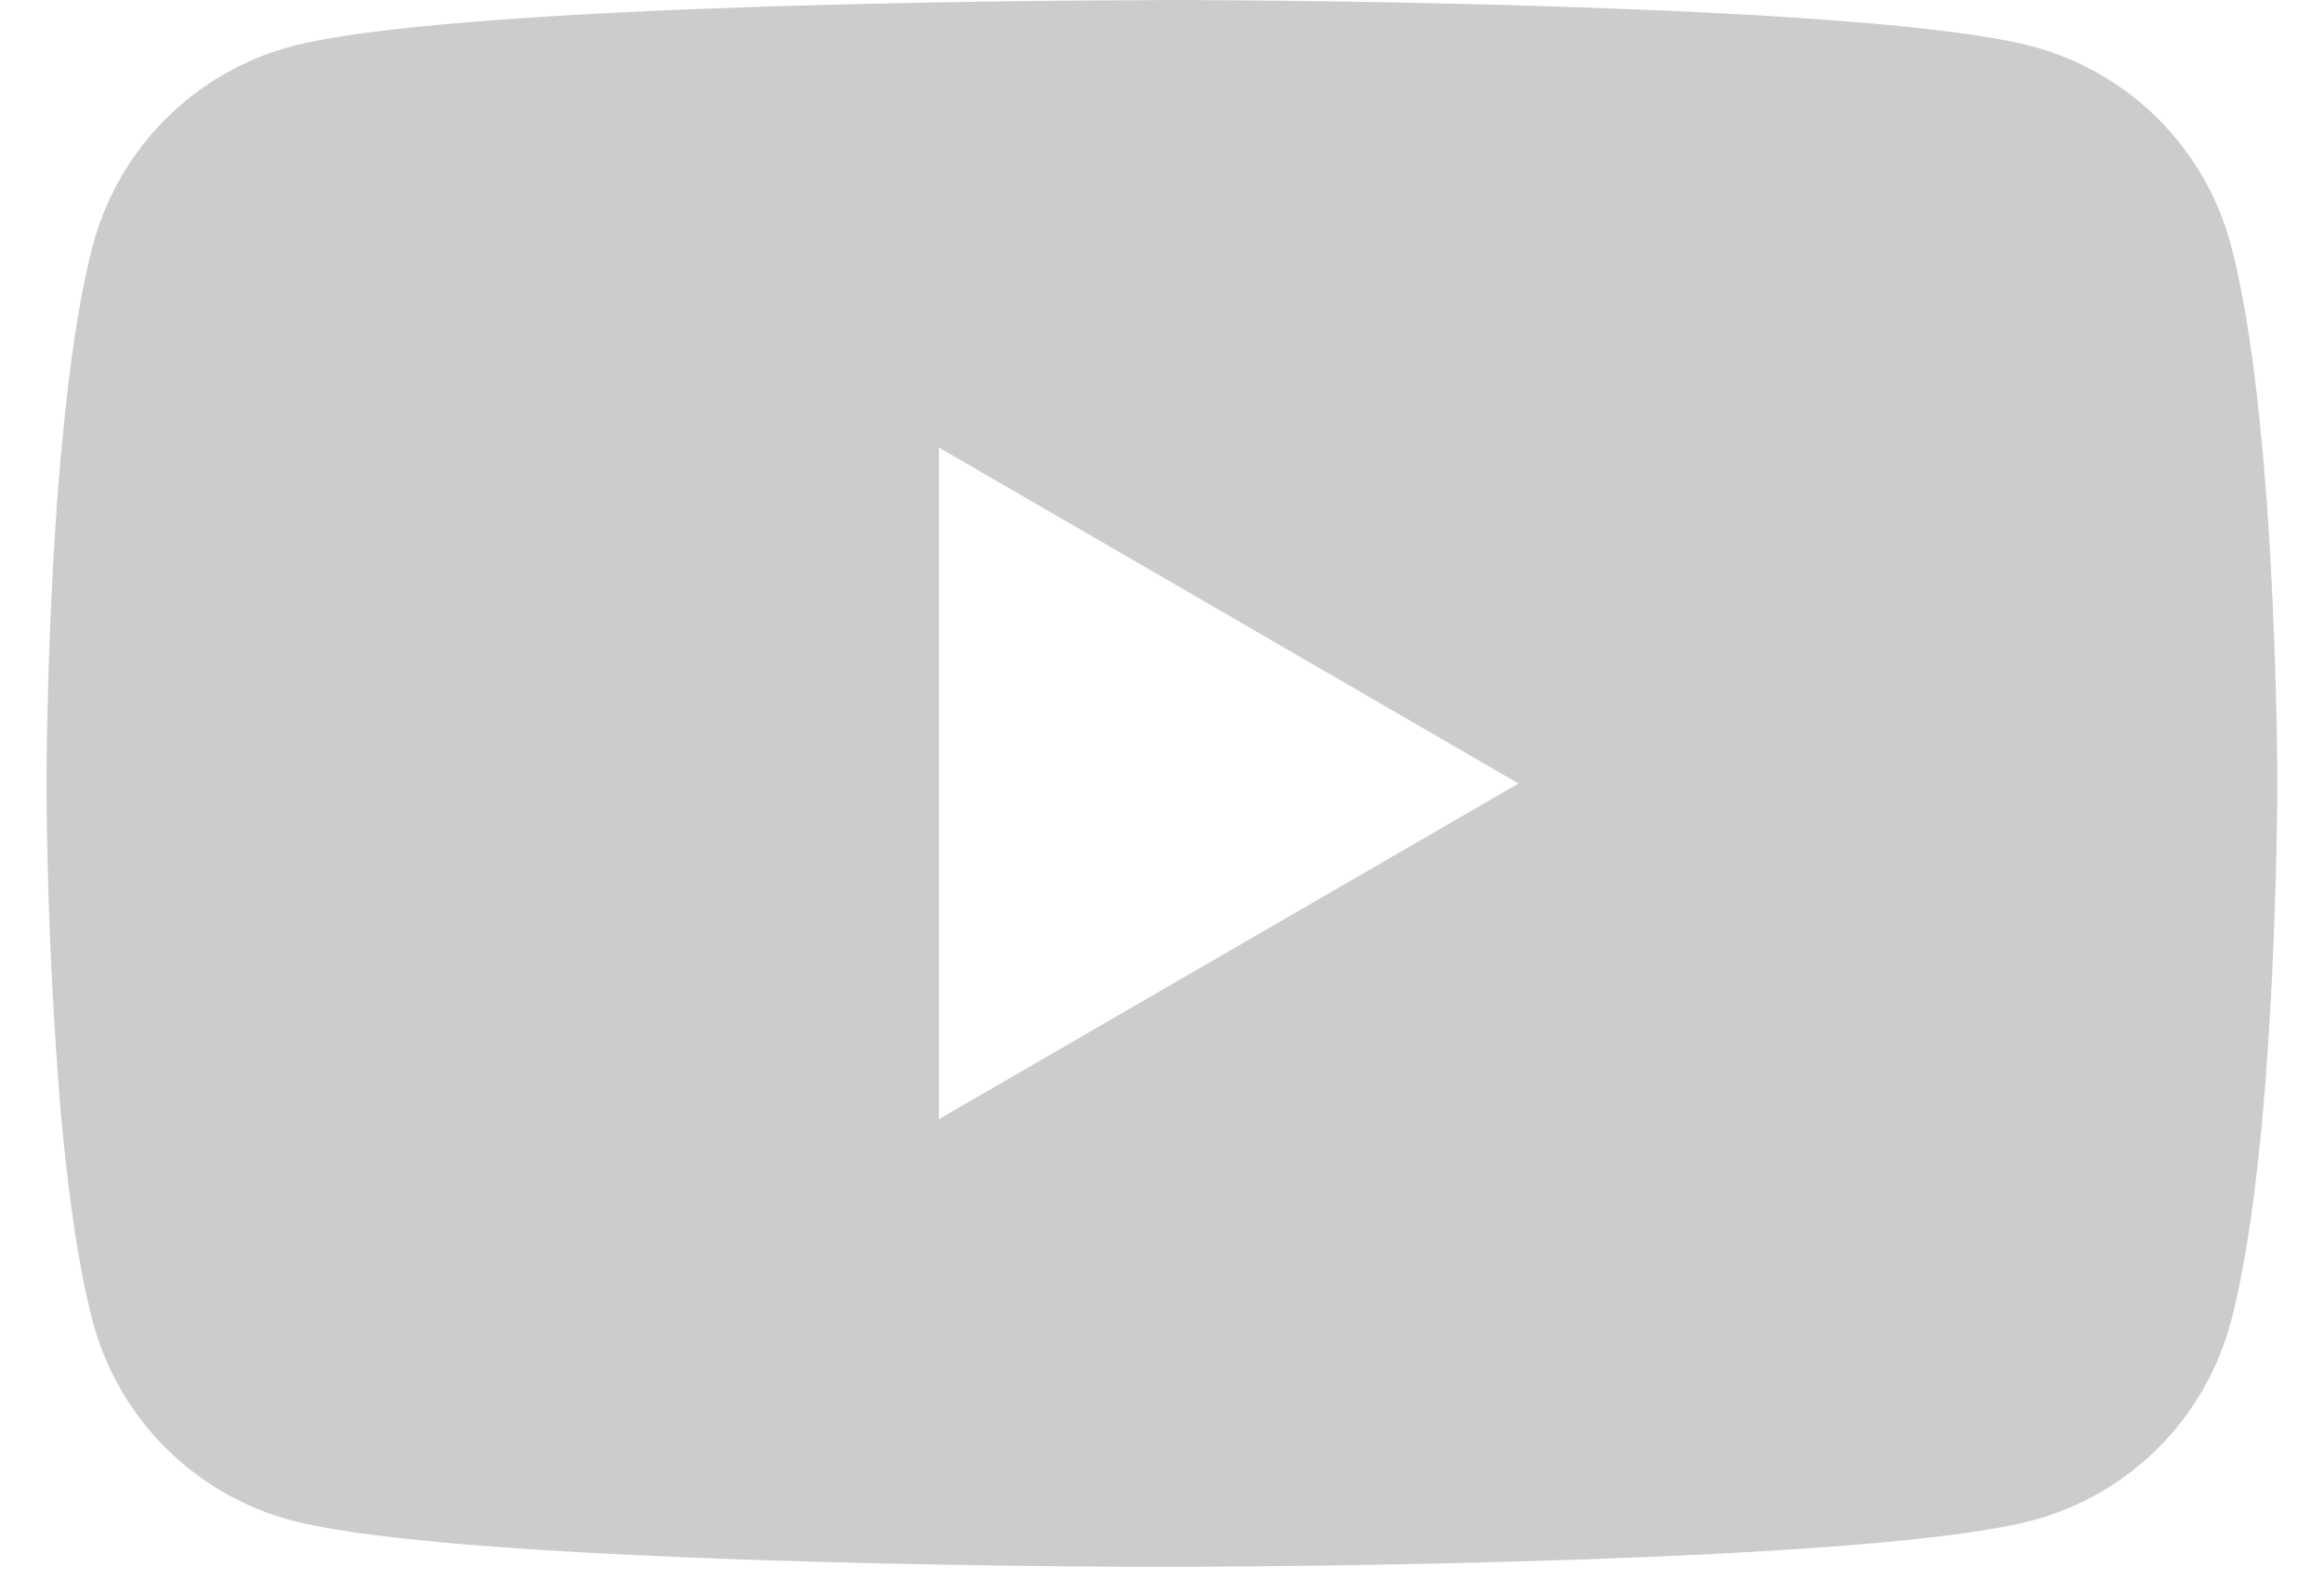 <svg width="25" height="17" viewBox="0 0 25 17" fill="none" xmlns="http://www.w3.org/2000/svg">
<path d="M12.576 0H12.71C13.943 0.004 20.191 0.05 21.875 0.502C22.384 0.641 22.848 0.91 23.221 1.284C23.593 1.658 23.861 2.123 23.997 2.632C24.149 3.203 24.256 3.957 24.328 4.736L24.343 4.891L24.375 5.282L24.387 5.438C24.485 6.809 24.497 8.092 24.498 8.373V8.486C24.497 8.777 24.483 10.148 24.375 11.575L24.363 11.733L24.35 11.889C24.275 12.747 24.164 13.599 23.997 14.226C23.861 14.736 23.593 15.201 23.221 15.575C22.848 15.948 22.384 16.218 21.875 16.356C20.135 16.824 13.521 16.857 12.605 16.858H12.392C11.928 16.858 10.011 16.849 8.002 16.78L7.747 16.771L7.616 16.765L7.359 16.755L7.103 16.744C5.438 16.671 3.853 16.552 3.122 16.355C2.613 16.216 2.149 15.947 1.777 15.574C1.404 15.2 1.136 14.735 1 14.226C0.833 13.601 0.722 12.747 0.647 11.889L0.635 11.732L0.623 11.575C0.549 10.559 0.508 9.541 0.5 8.521L0.5 8.337C0.503 8.014 0.515 6.9 0.596 5.67L0.607 5.516L0.611 5.438L0.623 5.282L0.656 4.891L0.671 4.736C0.743 3.957 0.85 3.201 1.001 2.632C1.137 2.123 1.405 1.658 1.778 1.284C2.15 0.91 2.614 0.641 3.123 0.502C3.854 0.307 5.439 0.188 7.104 0.113L7.359 0.102L7.617 0.093L7.747 0.089L8.003 0.078C9.431 0.032 10.859 0.007 12.287 0.002L12.576 0ZM10.1 4.815V12.042L16.335 8.43L10.1 4.815Z" fill="#CCCCCC"/>
</svg>
